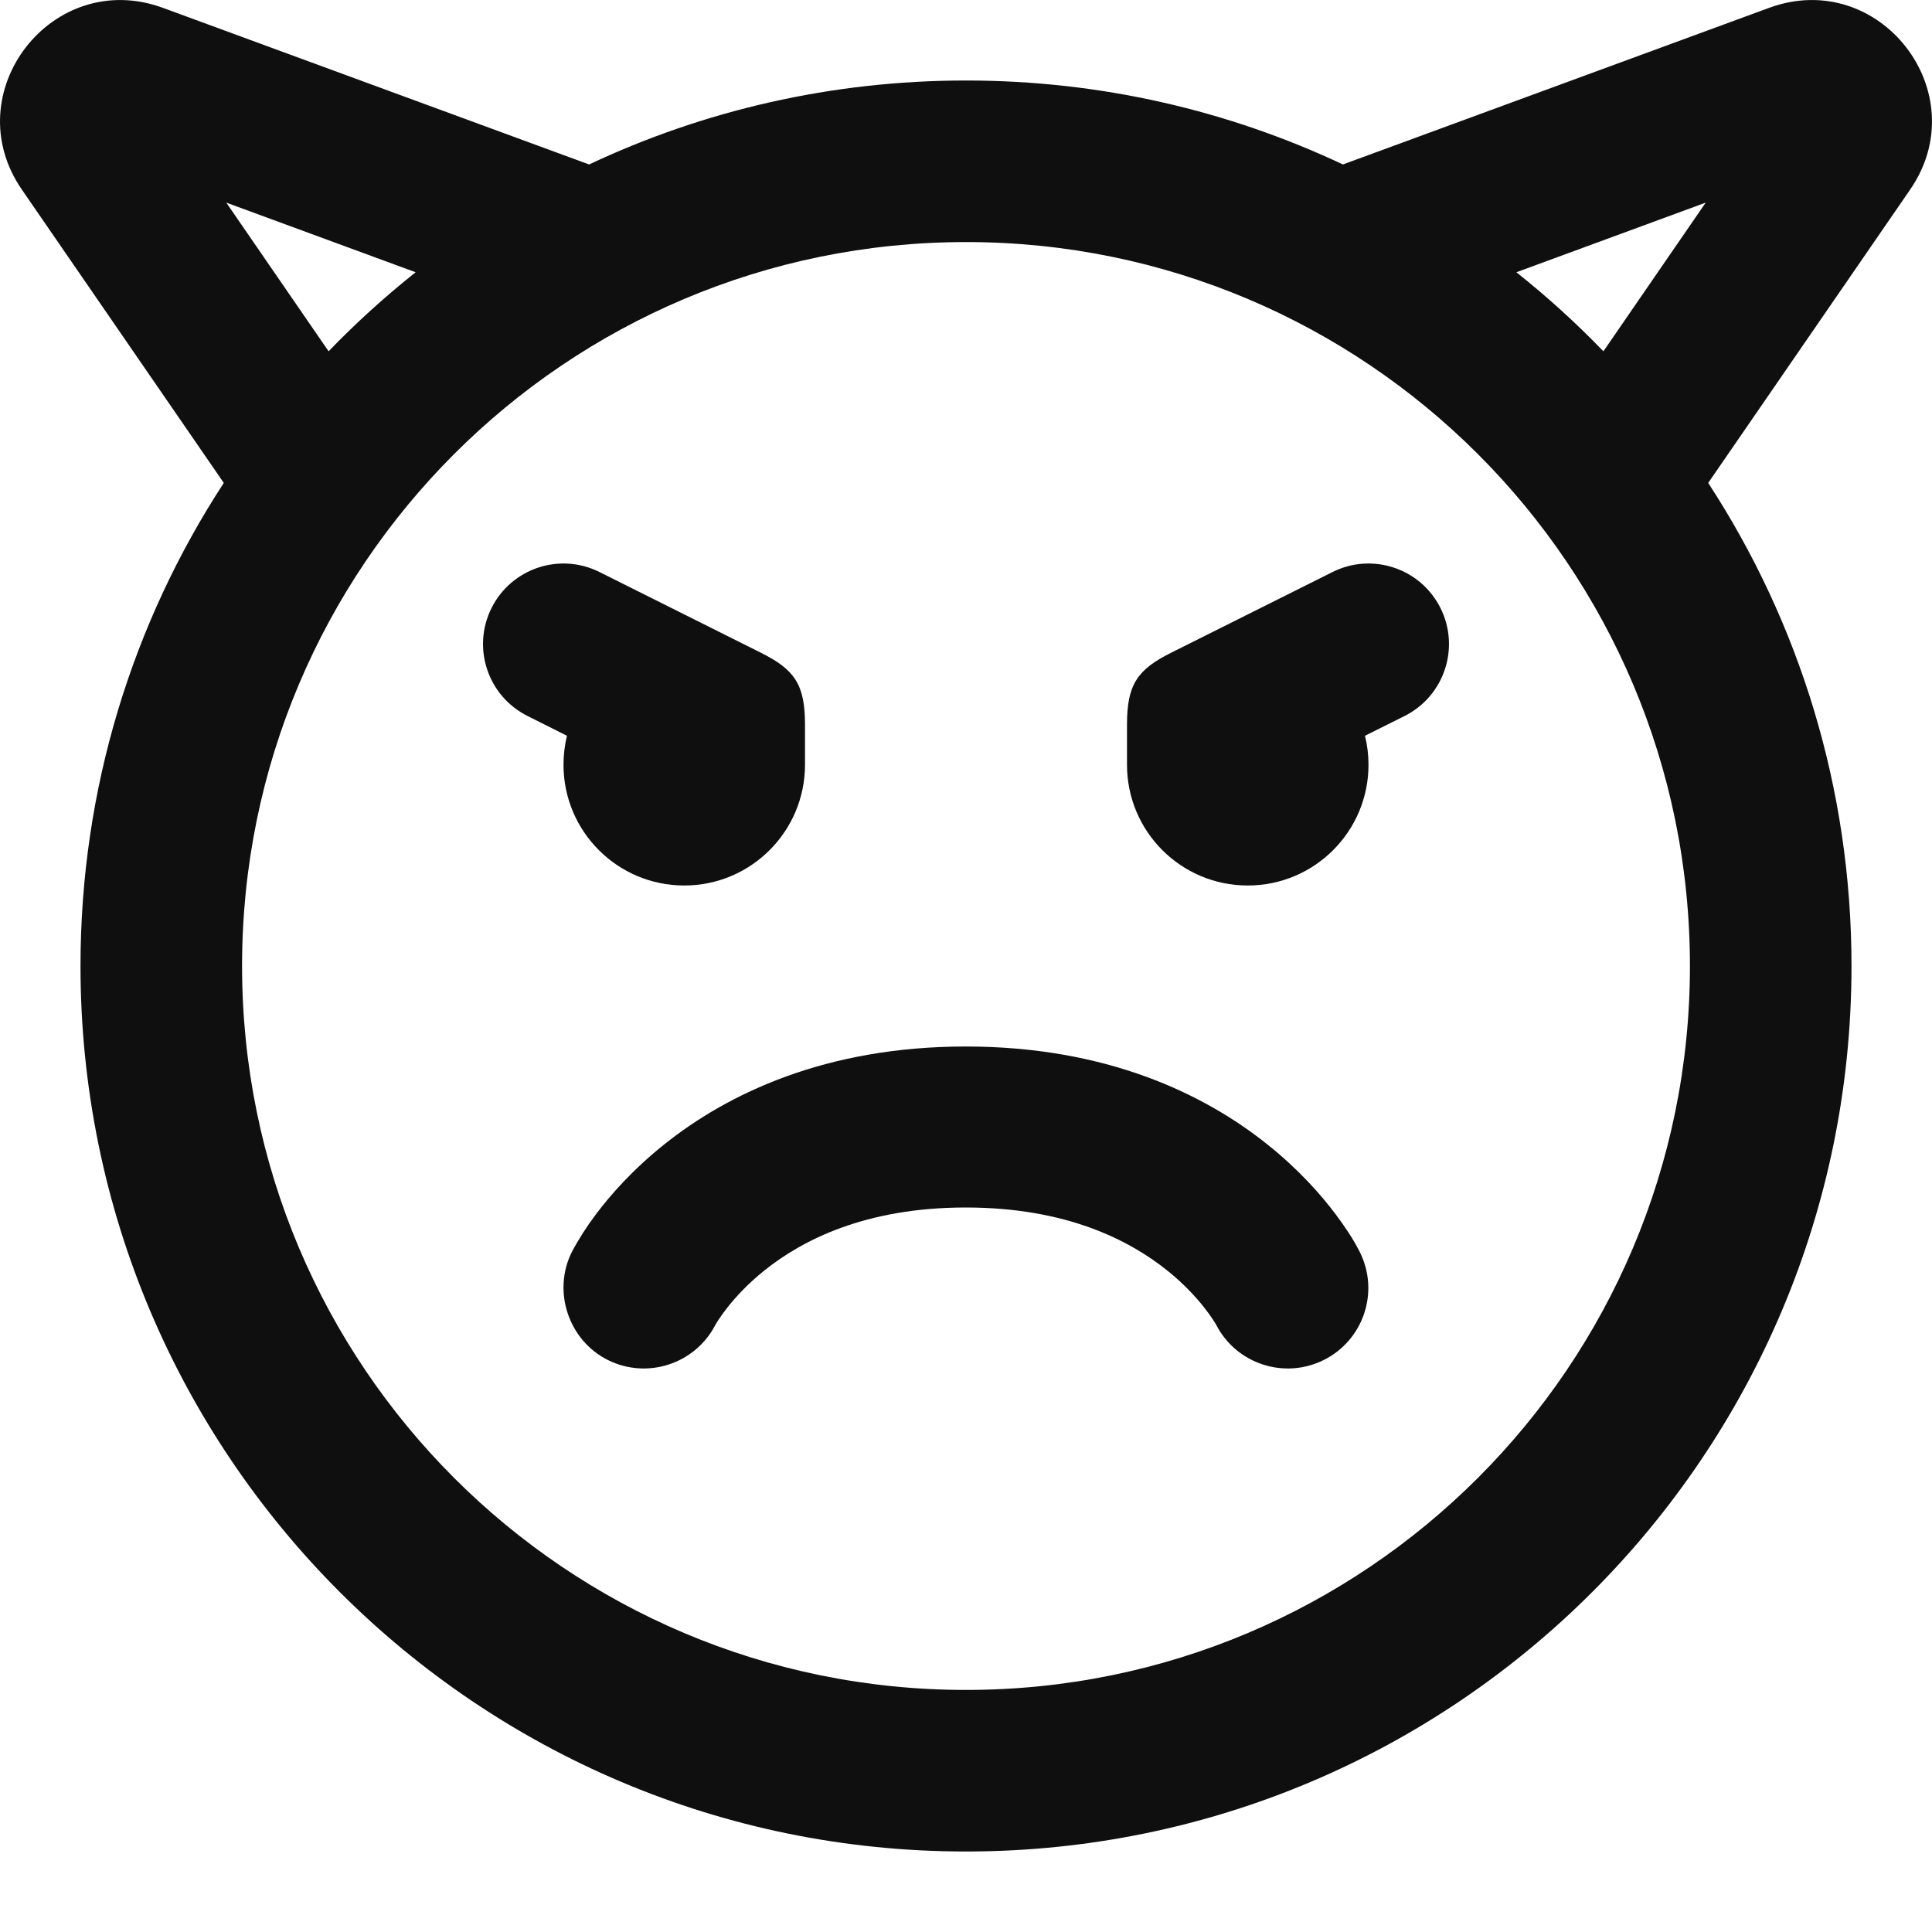 <?xml version="1.0" encoding="utf-8"?><!-- Uploaded to: SVG Repo, www.svgrepo.com, Generator: SVG Repo Mixer Tools -->
<svg width="800px" height="800px" viewBox="0 0 24 24" fill="none" xmlns="http://www.w3.org/2000/svg">
<path d="M7.447 7.106C6.953 6.859 6.353 7.059 6.106 7.553C5.859 8.047 6.059 8.647 6.553 8.894L7.043 9.14C7.015 9.255 7 9.376 7 9.5C7 10.328 7.671 11 8.5 11C9.328 11 10 10.328 10 9.5L10 9C10 8.5 9.869 8.316 9.447 8.106L7.447 7.106Z" fill="#0F0F0F"/>
<path d="M17.894 7.553C17.647 7.059 17.047 6.859 16.553 7.106L14.553 8.106C14.131 8.316 14 8.5 14 9L14 9.5C14 10.329 14.671 11 15.5 11C16.328 11 17 10.329 17 9.5C17 9.376 16.985 9.255 16.956 9.14L17.447 8.895C17.941 8.648 18.141 8.047 17.894 7.553Z" fill="#0F0F0F"/>
<path d="M16.445 16.894C15.955 17.139 15.359 16.944 15.109 16.459C15.095 16.434 14.907 16.108 14.498 15.781C14.037 15.412 13.255 15 11.997 15C10.74 15 9.958 15.412 9.497 15.781C9.088 16.108 8.9 16.434 8.886 16.459C8.635 16.944 8.04 17.139 7.55 16.894C7.062 16.65 6.859 16.039 7.104 15.552C7.19 15.389 7.29 15.235 7.401 15.087C7.583 14.844 7.859 14.53 8.248 14.219C9.037 13.587 10.255 13 11.997 13C13.74 13 14.958 13.587 15.747 14.219C16.136 14.53 16.412 14.844 16.594 15.087C16.704 15.234 16.809 15.388 16.892 15.553C17.139 16.047 16.939 16.647 16.445 16.894Z" fill="#0F0F0F"/>
<path fill-rule="evenodd" clip-rule="evenodd" d="M2.025 0.098L7.318 2.043C8.739 1.374 10.326 1 12 1C13.674 1 15.261 1.374 16.682 2.043L21.975 0.098C23.348 -0.407 24.558 1.151 23.728 2.356L21.22 5.999C22.346 7.725 23 9.786 23 12C23 18.075 18.075 23 12 23C5.925 23 1 18.075 1 12C1 9.786 1.654 7.725 2.78 5.999L0.272 2.356C-0.558 1.151 0.652 -0.407 2.025 0.098ZM2.811 2.517L5.163 3.382C4.782 3.685 4.42 4.013 4.082 4.364L2.811 2.517ZM19.918 4.364L21.189 2.517L18.837 3.382C19.218 3.685 19.58 4.013 19.918 4.364ZM3.007 12C3.007 16.967 7.033 20.993 12 20.993C16.967 20.993 20.993 16.967 20.993 12C20.993 7.033 16.967 3.007 12 3.007C7.033 3.007 3.007 7.033 3.007 12Z" fill="#0F0F0F"/>
</svg>